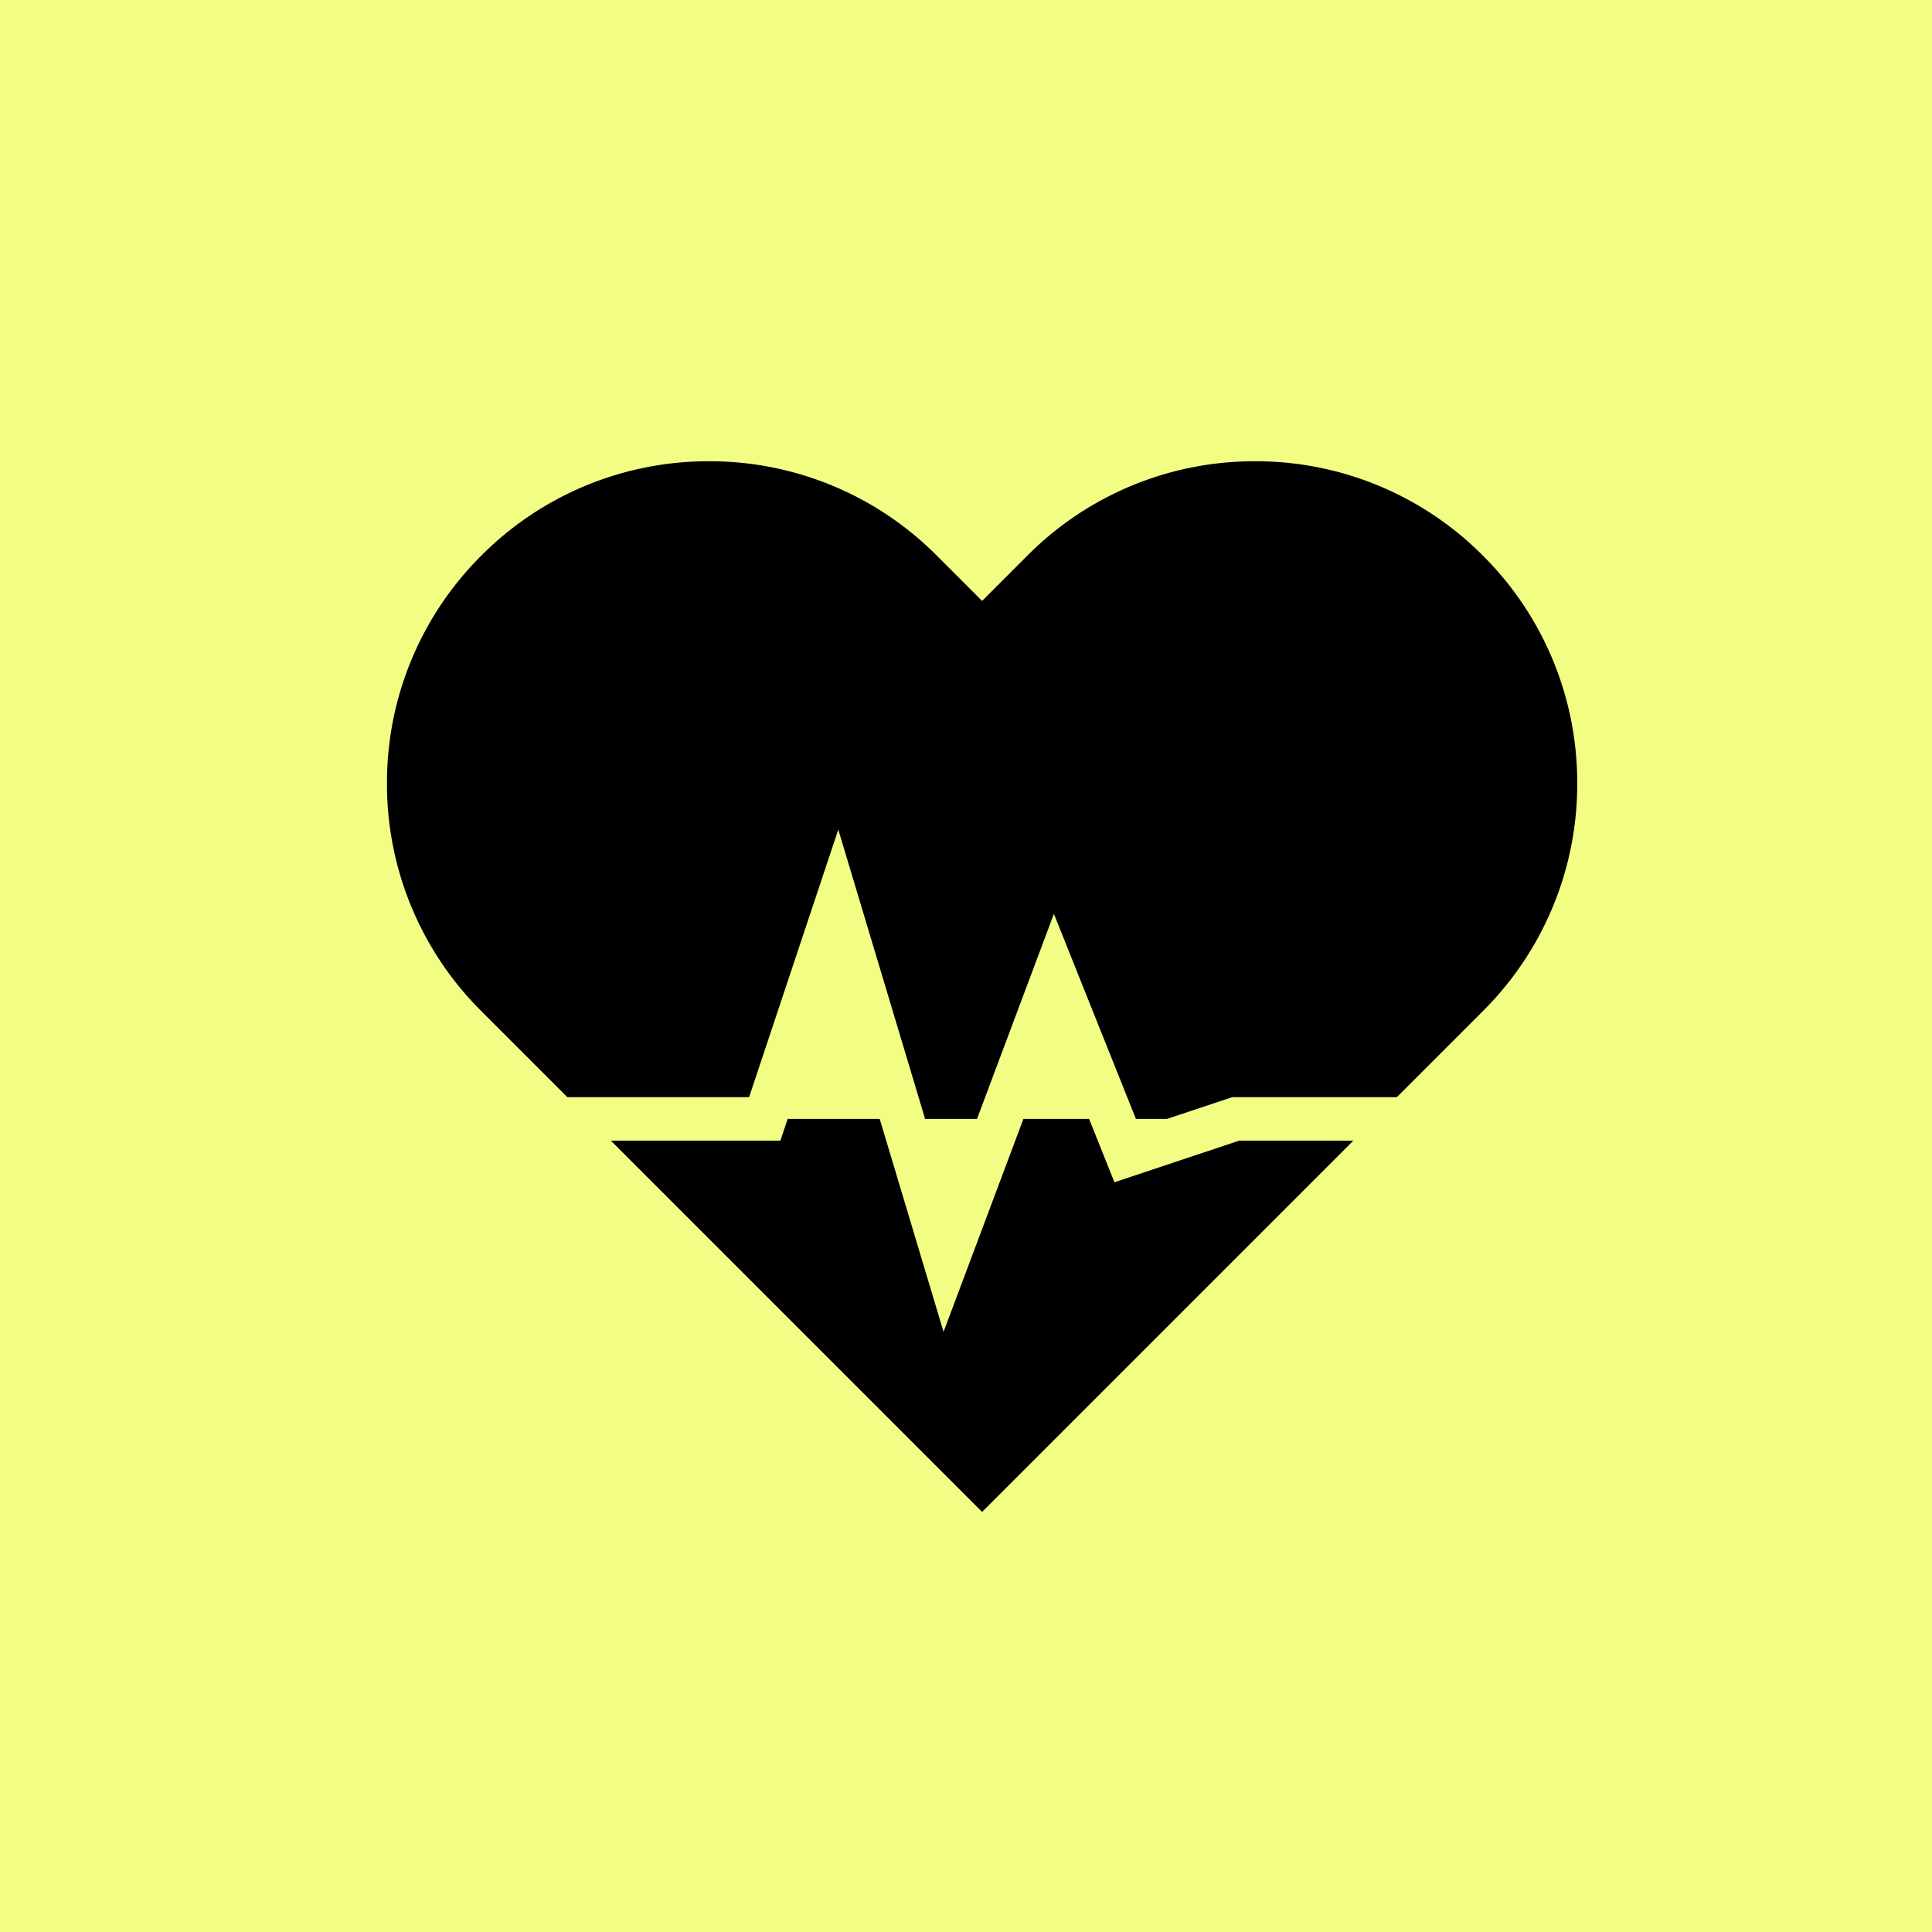 <svg xmlns="http://www.w3.org/2000/svg" width="60" height="60" fill="none"><path fill="#F2FD84" d="M0 0h60v60H0z"/><path fill="#000" d="M17.621 34.074h5.643l2.77-8.31 2.696 8.985h1.612l2.388-6.368 2.547 6.368h.964l2.025-.675h5.113l2.673-2.673a9.935 9.935 0 0 0 2.93-7.073 9.937 9.937 0 0 0-2.93-7.073 9.937 9.937 0 0 0-7.072-2.93 9.938 9.938 0 0 0-7.074 2.93L30.5 18.662l-1.408-1.407a9.936 9.936 0 0 0-7.072-2.93 9.935 9.935 0 0 0-7.072 2.93 9.938 9.938 0 0 0-2.93 7.073 9.936 9.936 0 0 0 2.93 7.073l2.673 2.673zm20.863 1.35-3.874 1.292-.787-1.967h-2.04l-2.48 6.613-1.983-6.613h-2.859l-.225.675h-5.265L30.5 46.954l11.529-11.53h-3.545z"/></svg>
